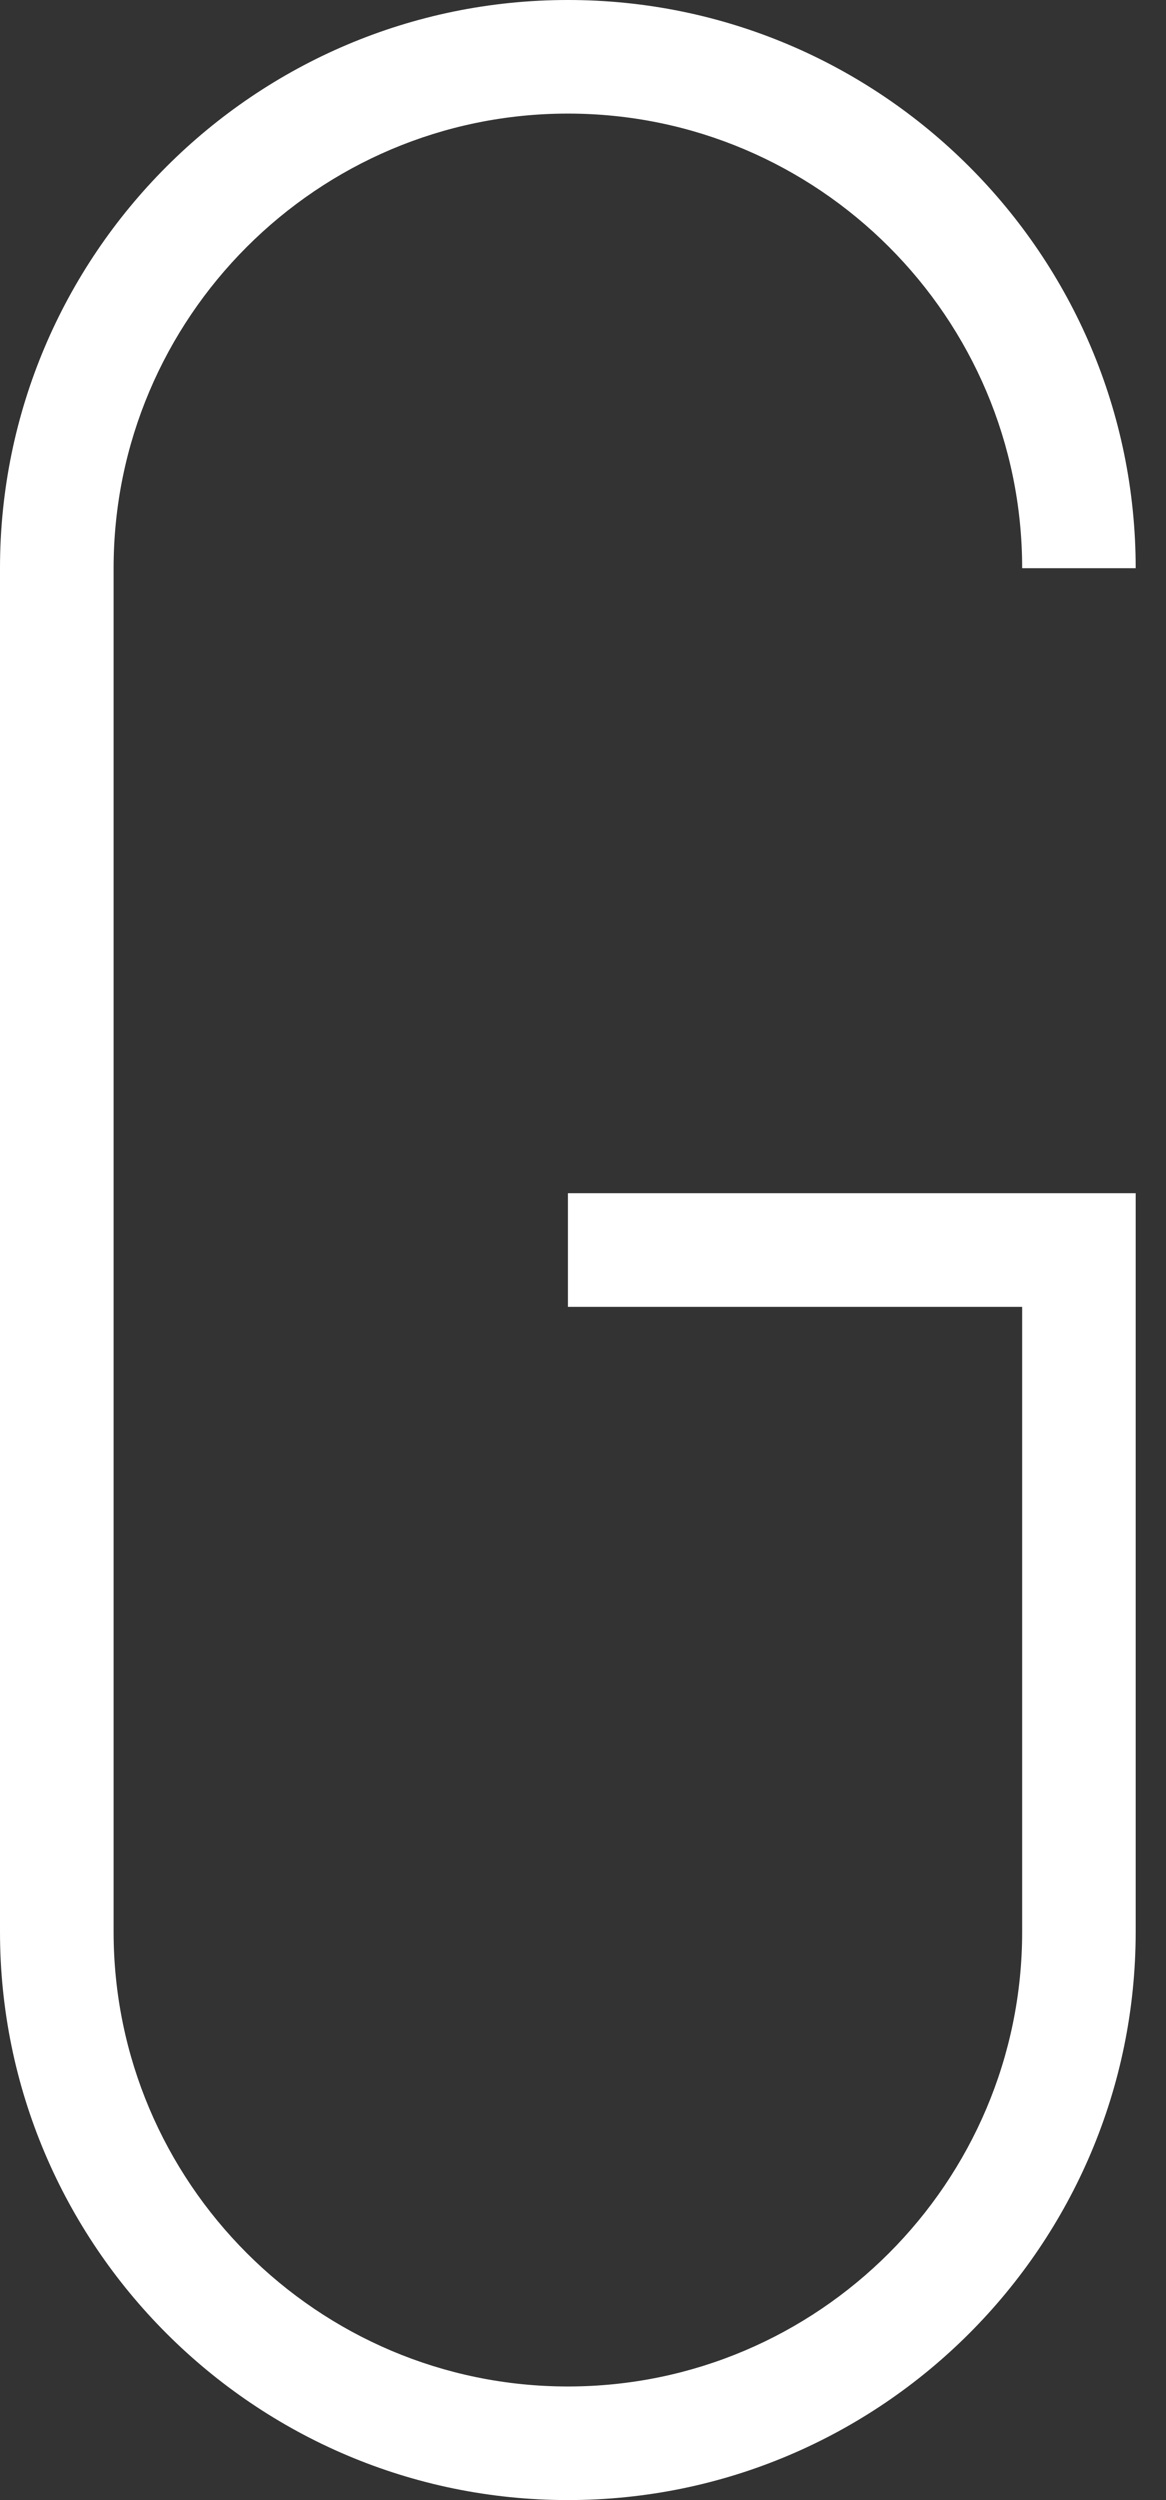 <?xml version="1.0" standalone="no"?>
<!-- Generator: Adobe Fireworks 10, Export SVG Extension by Aaron Beall (http://fireworks.abeall.com) . Version: 0.6.1  -->
<!DOCTYPE svg PUBLIC "-//W3C//DTD SVG 1.1//EN" "http://www.w3.org/Graphics/SVG/1.1/DTD/svg11.dtd">
<svg id="Untitled-%u30DA%u30FC%u30B8%201" viewBox="0 0 14 30" style="background-color:#ffffff00" version="1.1"
	xmlns="http://www.w3.org/2000/svg" xmlns:xlink="http://www.w3.org/1999/xlink" xml:space="preserve"
	x="0px" y="0px" width="14px" height="30px"
>
	<rect x="0" y="0" width="14" height="30" fill="#333333" stroke="none"/>
	<path d="M 6.819 1.363 C 9.826 1.363 12.273 3.81 12.273 6.818 L 13.636 6.818 C 13.636 3.058 10.578 0 6.819 0 C 3.059 0 0 3.058 0 6.818 L 0 23.181 C 0 26.942 3.059 30 6.819 30 C 10.578 30 13.636 26.942 13.636 23.181 L 13.636 14.318 L 6.819 14.318 L 6.819 15.682 L 12.273 15.682 L 12.273 23.181 C 12.273 26.189 9.826 28.637 6.819 28.637 C 3.811 28.637 1.364 26.189 1.364 23.181 L 1.364 6.818 C 1.364 3.81 3.811 1.363 6.819 1.363 Z" fill="#ffffff"/>
</svg>